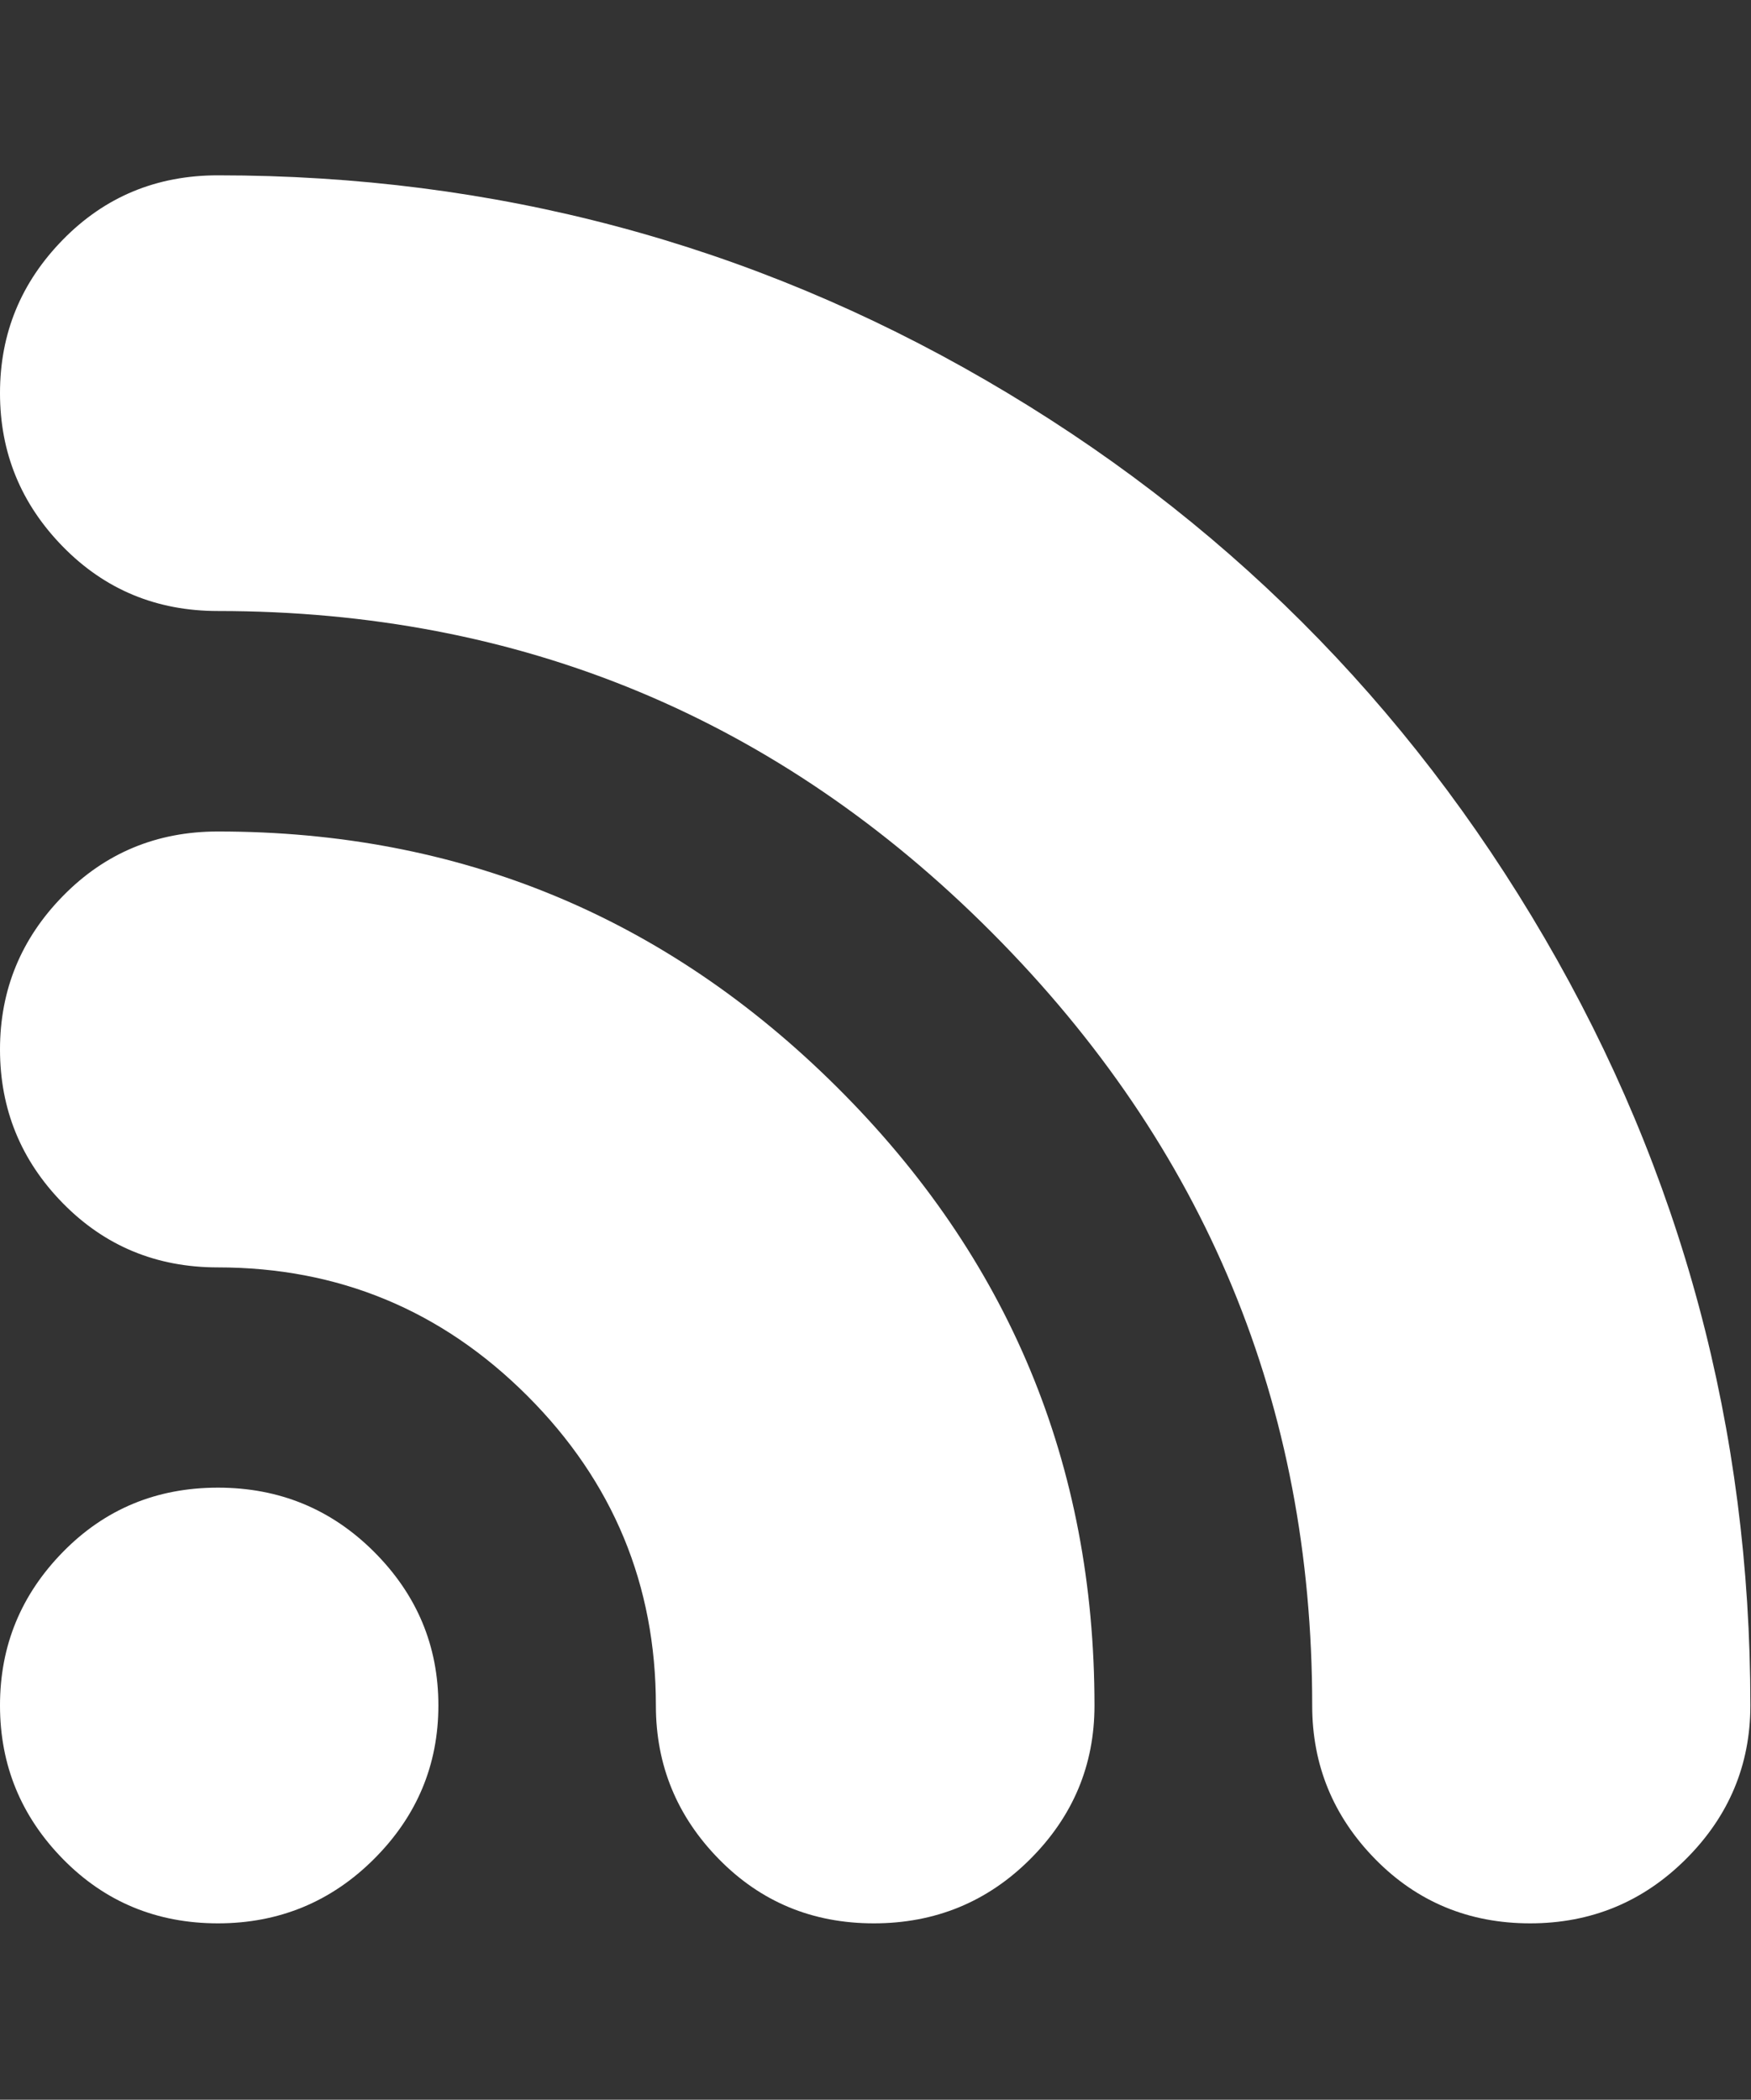 <?xml version="1.0" encoding="utf-8"?>
<!-- Generator: Adobe Illustrator 21.0.0, SVG Export Plug-In . SVG Version: 6.00 Build 0)  -->
<svg version="1.1" id="Layer_1" xmlns="http://www.w3.org/2000/svg" xmlns:xlink="http://www.w3.org/1999/xlink" x="0px" y="0px"
	 viewBox="0 0 834 1000" style="enable-background:new 0 0 834 1000;" xml:space="preserve">
<rect x="0" y="0" width="834" height="1000" fill="#333333" stroke="none"/>
<style type="text/css">
	.st0{fill:#FFFFFF;}
</style>
<path class="st0" d="M103.8,708.5c29.2,0,54,10.2,74.4,30.6s30.6,44.8,30.6,73.1s-10.2,52.7-30.6,73.1S132.9,916,103.8,916
	S50,905.8,30,885.4S0,840.6,0,812.2s10-52.7,30-73.1S74.6,708.5,103.8,708.5z M103.8,83.5c131.7,0,253.5,32.5,365.6,97.5
	s200.8,153.5,266.2,265.6s98.1,234,98.1,365.6c0,28.3-10.2,52.7-30.6,73.1S757.9,916,728.8,916S675,905.8,655,885.4
	s-30-44.8-30-73.1c0-143.3-50.8-266-152.5-368.1S247.9,291,103.8,291C74.6,291,50,280.8,30,260.4S0,215.6,0,187.2s10-52.7,30-73.1
	S74.6,83.5,103.8,83.5z M103.8,396c115,0,213.3,40.6,295,121.9s122.5,179.4,122.5,294.4c0,28.3-10.2,52.7-30.6,73.1
	S445.4,916,416.2,916s-53.8-10.2-73.8-30.6s-30-44.8-30-73.1c0-57.5-20.4-106.7-61.2-147.5s-90-61.2-147.5-61.2
	c-29.2,0-53.8-10.2-73.8-30.6S0,528.1,0,499.8c0-28.3,10-52.7,30-73.1S74.6,396,103.8,396z"/>
</svg>